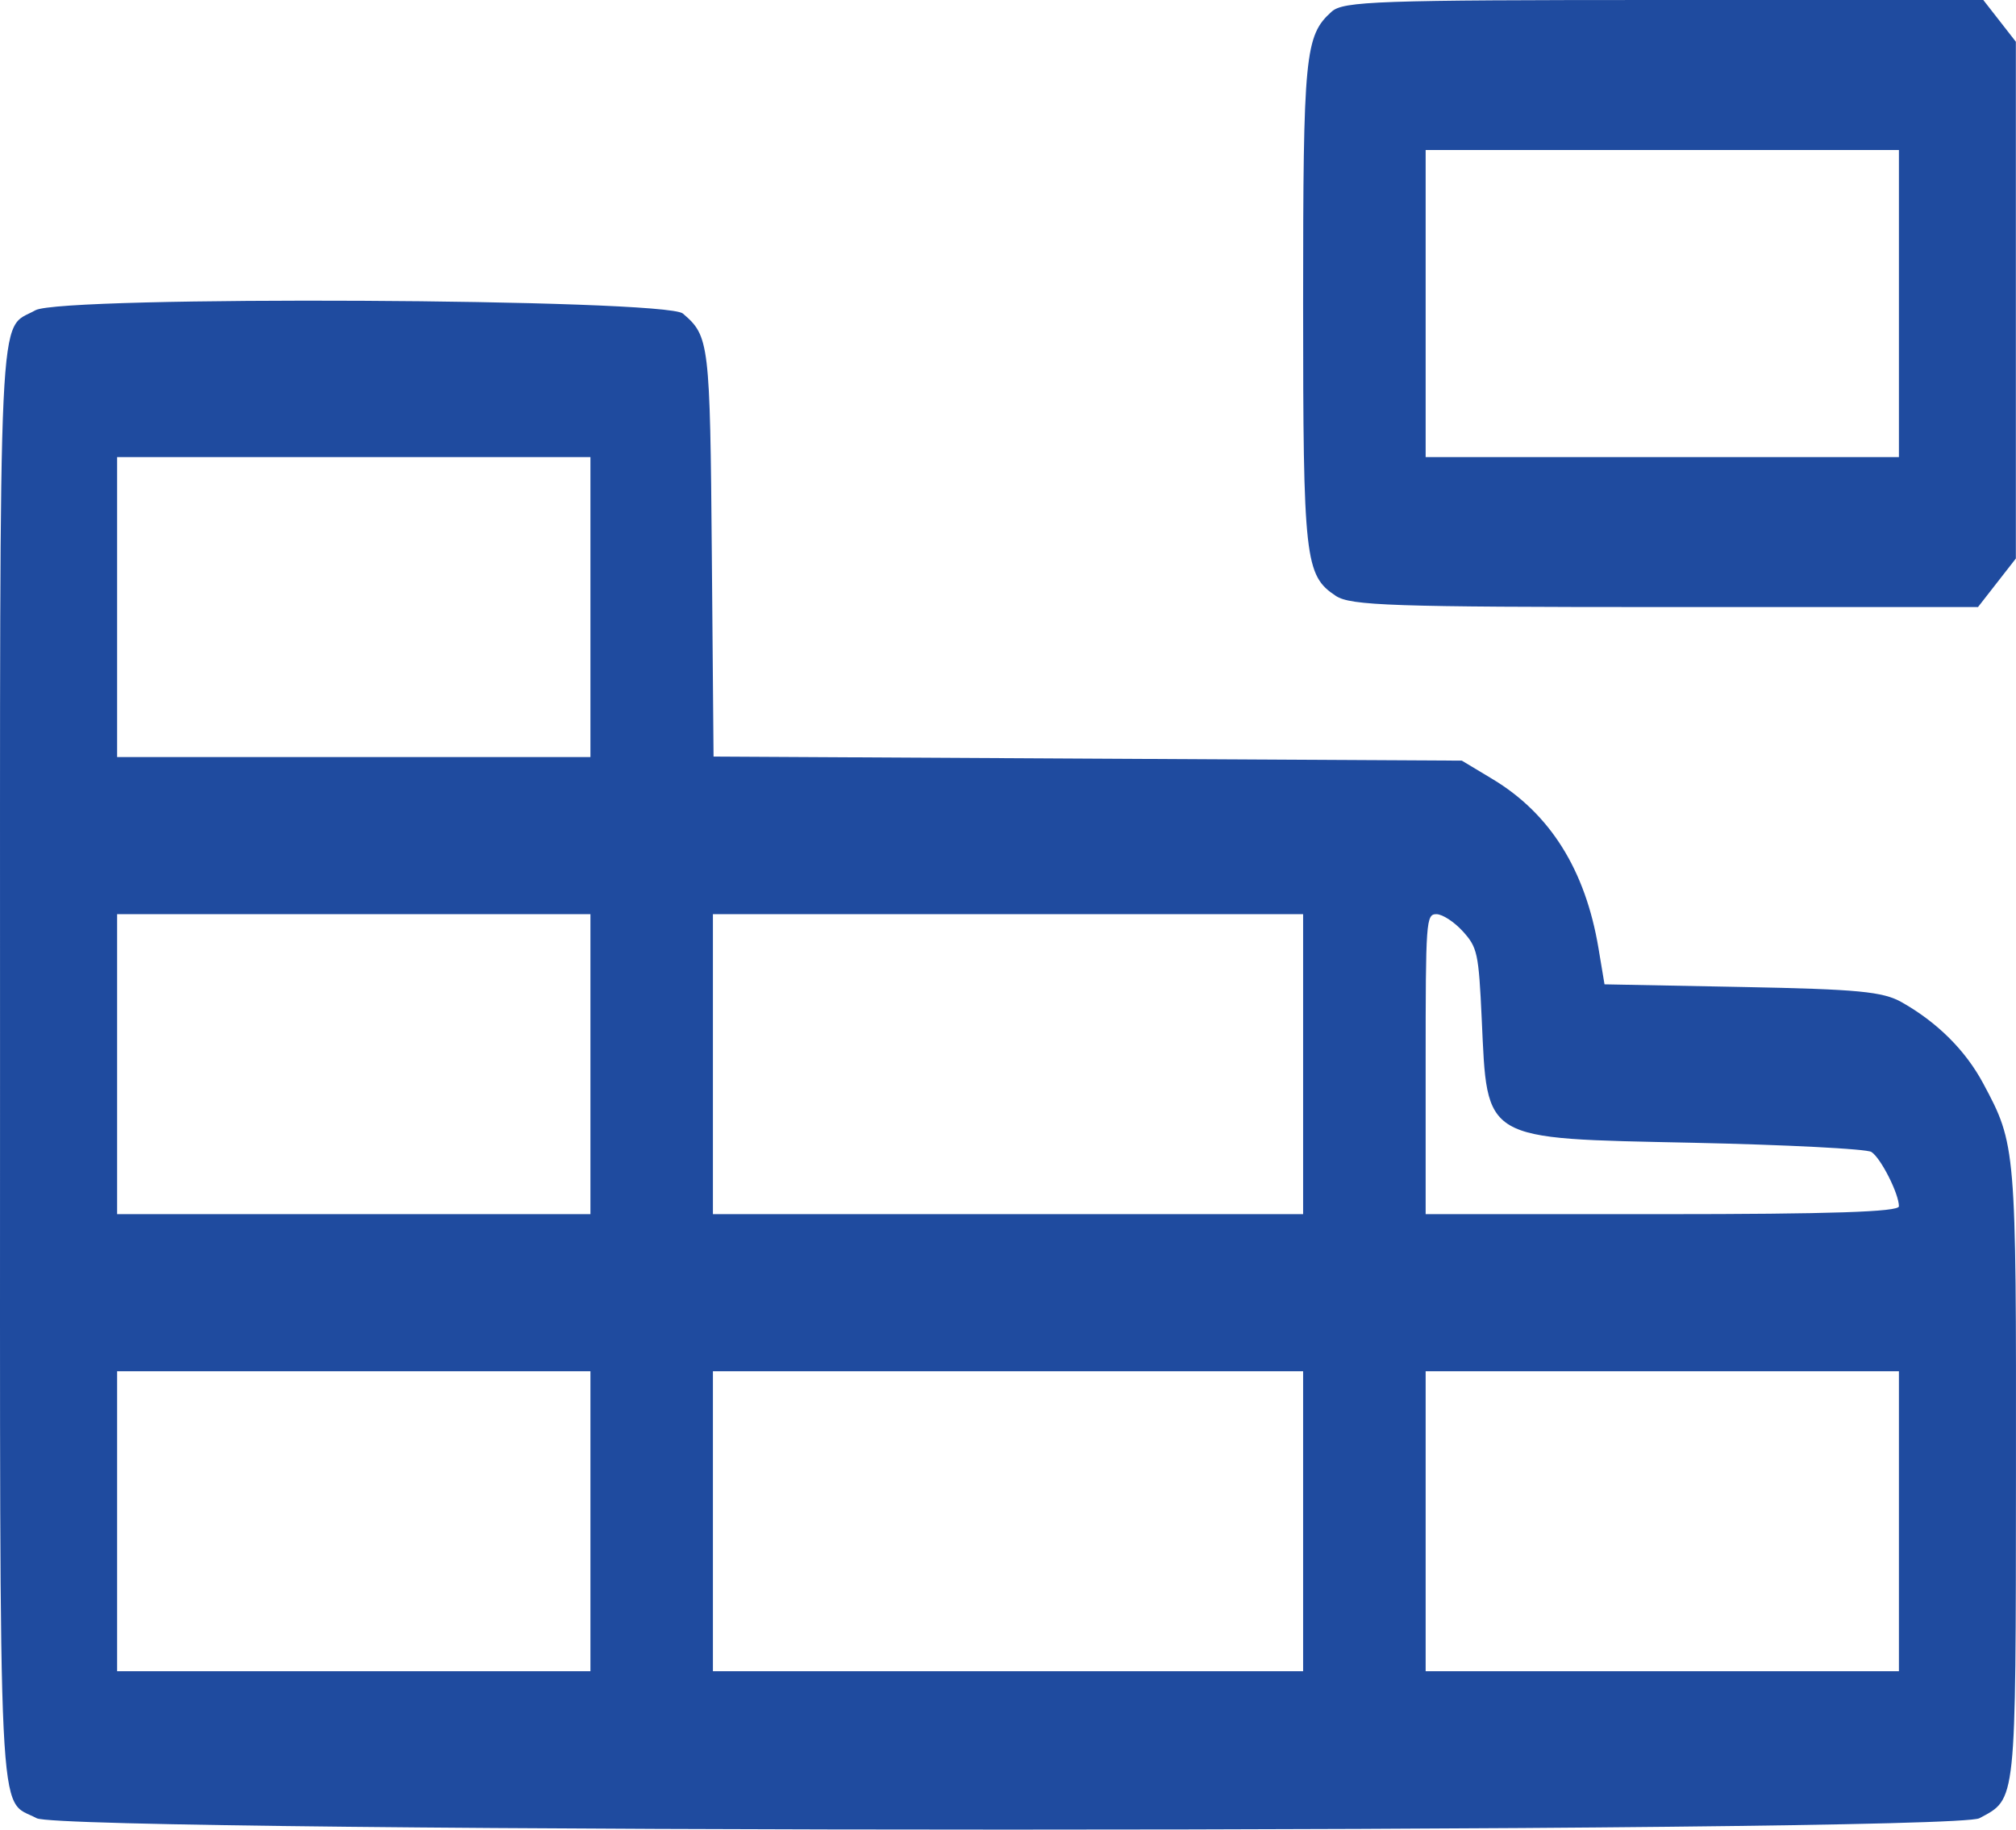 <svg width="54" height="49" viewBox="0 0 54 49" fill="none" xmlns="http://www.w3.org/2000/svg">
<path fill-rule="evenodd" clip-rule="evenodd" d="M35.669 0.312C34.953 0.954 34.905 1.448 34.905 8.129C34.905 14.994 34.952 15.409 35.781 15.959C36.175 16.22 37.297 16.258 44.607 16.258H52.982L53.489 15.608L53.996 14.958V8.038V1.118L53.56 0.559L53.124 0H44.57C36.903 0 35.98 0.032 35.669 0.312ZM38.187 8.129V12.242H44.525H50.864V8.129V4.017H44.525H38.187V8.129ZM0.949 8.309C-0.064 8.881 0.001 7.498 0.001 28.5C0.001 49.566 -0.069 48.132 0.982 48.695C1.74 49.102 52.261 49.102 53.02 48.695C54.015 48.162 53.992 48.373 53.999 39.479C54.006 30.71 54.001 30.656 53.12 29.013C52.647 28.131 51.894 27.381 50.938 26.841C50.434 26.556 49.77 26.493 46.66 26.433L42.978 26.362L42.816 25.392C42.466 23.301 41.523 21.794 39.983 20.868L39.156 20.371L29.134 20.317L19.113 20.262L19.067 14.865C19.019 9.162 18.999 9.001 18.291 8.397C17.823 7.997 1.645 7.916 0.949 8.309ZM3.137 16.258V20.275H9.476H15.815V16.258V12.242H9.476H3.137V16.258ZM3.137 28.5V32.517H9.476H15.815V28.5V24.483H9.476H3.137V28.5ZM19.096 28.5V32.517H27.001H34.905V28.5V24.483H27.001H19.096V28.5ZM38.187 28.5V32.517H44.525C49.021 32.517 50.864 32.456 50.864 32.307C50.864 31.97 50.378 31.011 50.126 30.851C49.999 30.769 47.847 30.659 45.345 30.605C39.666 30.484 39.843 30.587 39.689 27.287C39.607 25.527 39.574 25.374 39.184 24.944C38.954 24.69 38.636 24.483 38.476 24.483C38.198 24.483 38.187 24.649 38.187 28.5ZM3.137 40.741V44.758H9.476H15.815V40.741V36.724H9.476H3.137V40.741ZM19.096 40.741V44.758H27.001H34.905V40.741V36.724H27.001H19.096V40.741ZM38.187 40.741V44.758H44.525H50.864V40.741V36.724H44.525H38.187V40.741Z" fill="#1F4B9F"/>
</svg>
